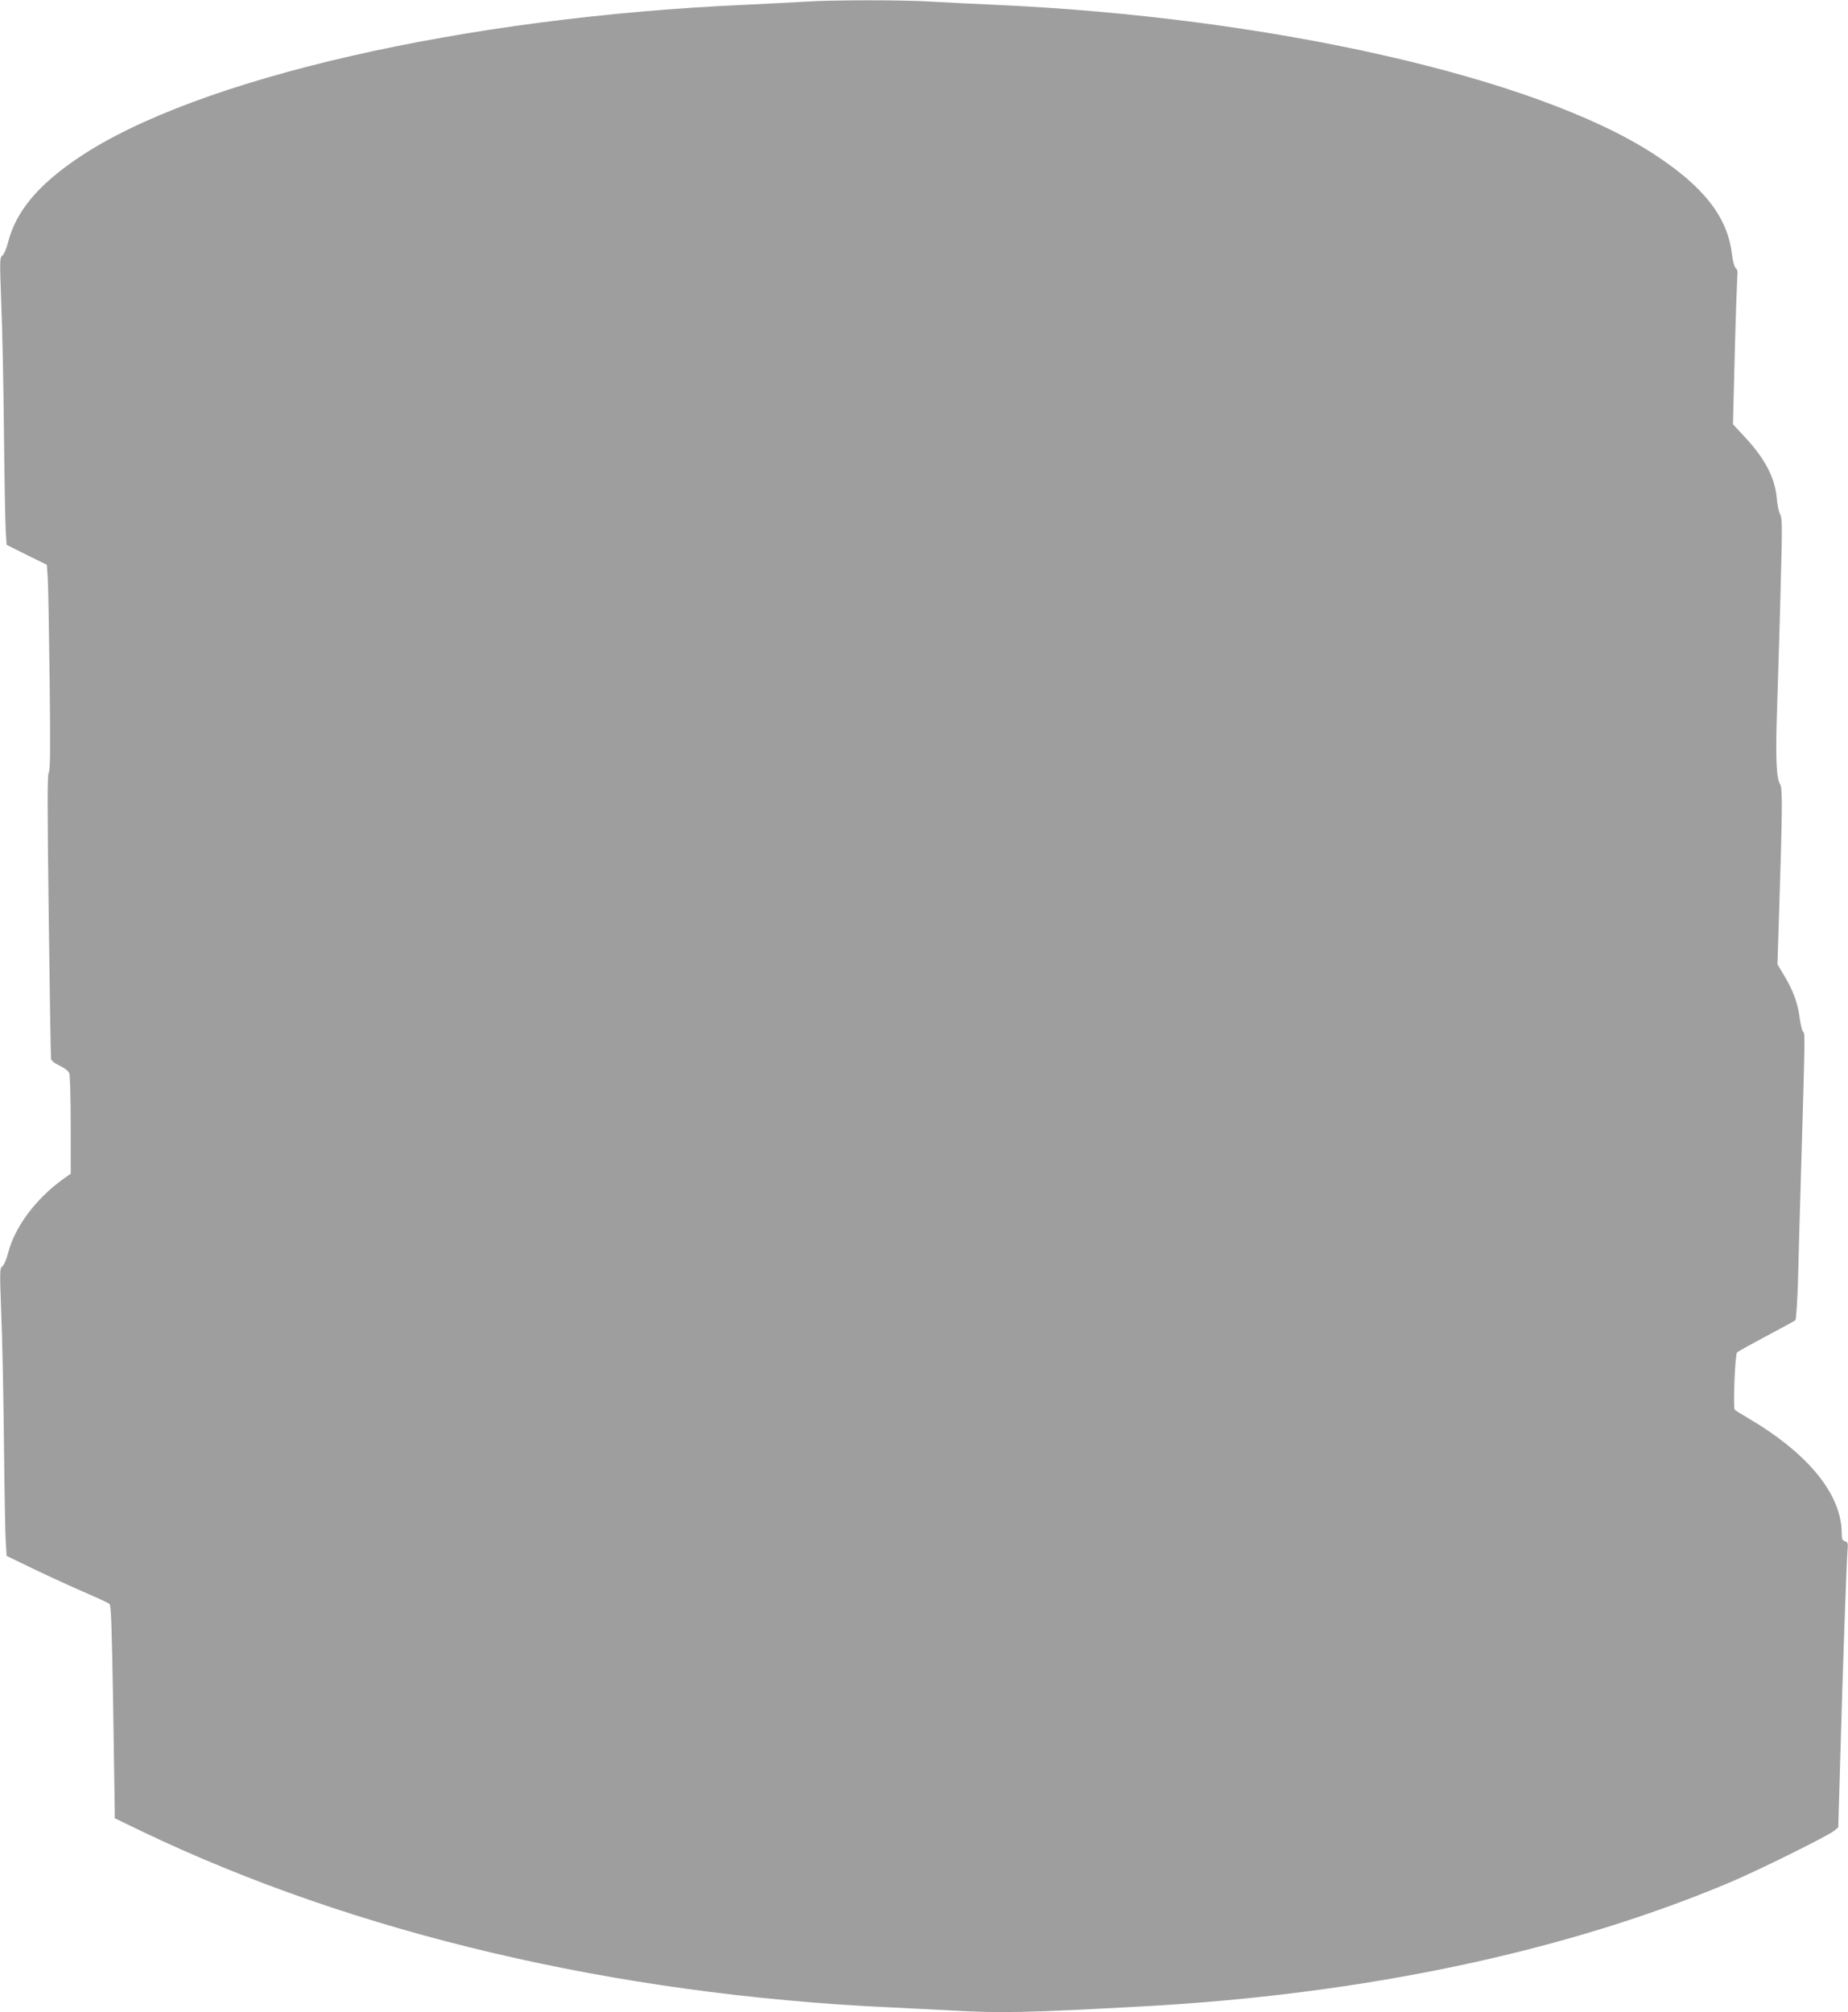 <?xml version="1.0" standalone="no"?>
<!DOCTYPE svg PUBLIC "-//W3C//DTD SVG 20010904//EN"
 "http://www.w3.org/TR/2001/REC-SVG-20010904/DTD/svg10.dtd">
<svg version="1.0" xmlns="http://www.w3.org/2000/svg"
 width="1176pt" height="1280pt" viewBox="0 0 1176 1280"
 preserveAspectRatio="xMidYMid meet">
<g transform="translate(0,1280) scale(0.1,-0.1)"
fill="#9e9e9e" stroke="none">
<path d="M5120 12789 c-63 -4 -230 -12 -370 -19 -1801 -79 -3502 -469 -4250
-973 -260 -175 -399 -343 -449 -540 -10 -39 -26 -76 -36 -83 -17 -12 -17 -30
-7 -301 7 -158 14 -524 17 -813 3 -289 8 -570 11 -626 l6 -100 128 -64 128
-63 6 -86 c3 -47 8 -341 12 -654 5 -436 4 -570 -6 -582 -9 -11 -9 -210 0 -907
6 -491 13 -902 15 -914 3 -13 23 -29 56 -44 31 -15 55 -34 60 -48 5 -13 9
-162 9 -331 l0 -308 -47 -33 c-176 -126 -310 -307 -352 -473 -10 -39 -26 -76
-36 -83 -17 -12 -17 -30 -7 -301 7 -158 14 -524 17 -813 3 -289 8 -571 11
-626 l6 -102 186 -90 c103 -49 248 -115 322 -147 74 -32 141 -63 147 -69 10
-8 15 -166 23 -636 5 -344 10 -648 10 -676 l0 -51 172 -83 c1357 -650 3005
-1038 4758 -1120 129 -6 310 -15 401 -20 303 -18 481 -14 1209 26 1398 76
2670 343 3715 779 180 74 649 306 688 339 l25 21 12 415 c15 551 41 1282 47
1347 4 45 2 52 -16 58 -17 5 -21 15 -21 50 0 249 -214 510 -600 736 -41 24
-78 47 -81 52 -11 16 2 351 15 363 6 7 90 53 186 104 96 51 179 96 185 101 5
6 13 120 17 262 3 138 12 428 18 642 27 918 27 920 15 930 -7 6 -17 47 -23 93
-13 95 -42 173 -100 269 l-41 68 9 280 c23 717 24 840 8 866 -25 38 -30 177
-19 494 5 160 16 494 22 743 11 406 11 456 -3 480 -8 15 -18 59 -21 99 -10
129 -73 252 -200 389 l-79 85 11 437 c6 240 14 461 16 491 4 40 2 56 -9 65 -9
7 -19 42 -25 92 -29 235 -179 427 -497 634 -751 489 -2448 873 -4204 950 -135
6 -315 15 -400 20 -177 11 -629 11 -800 -1z"/>
</g>
</svg>
